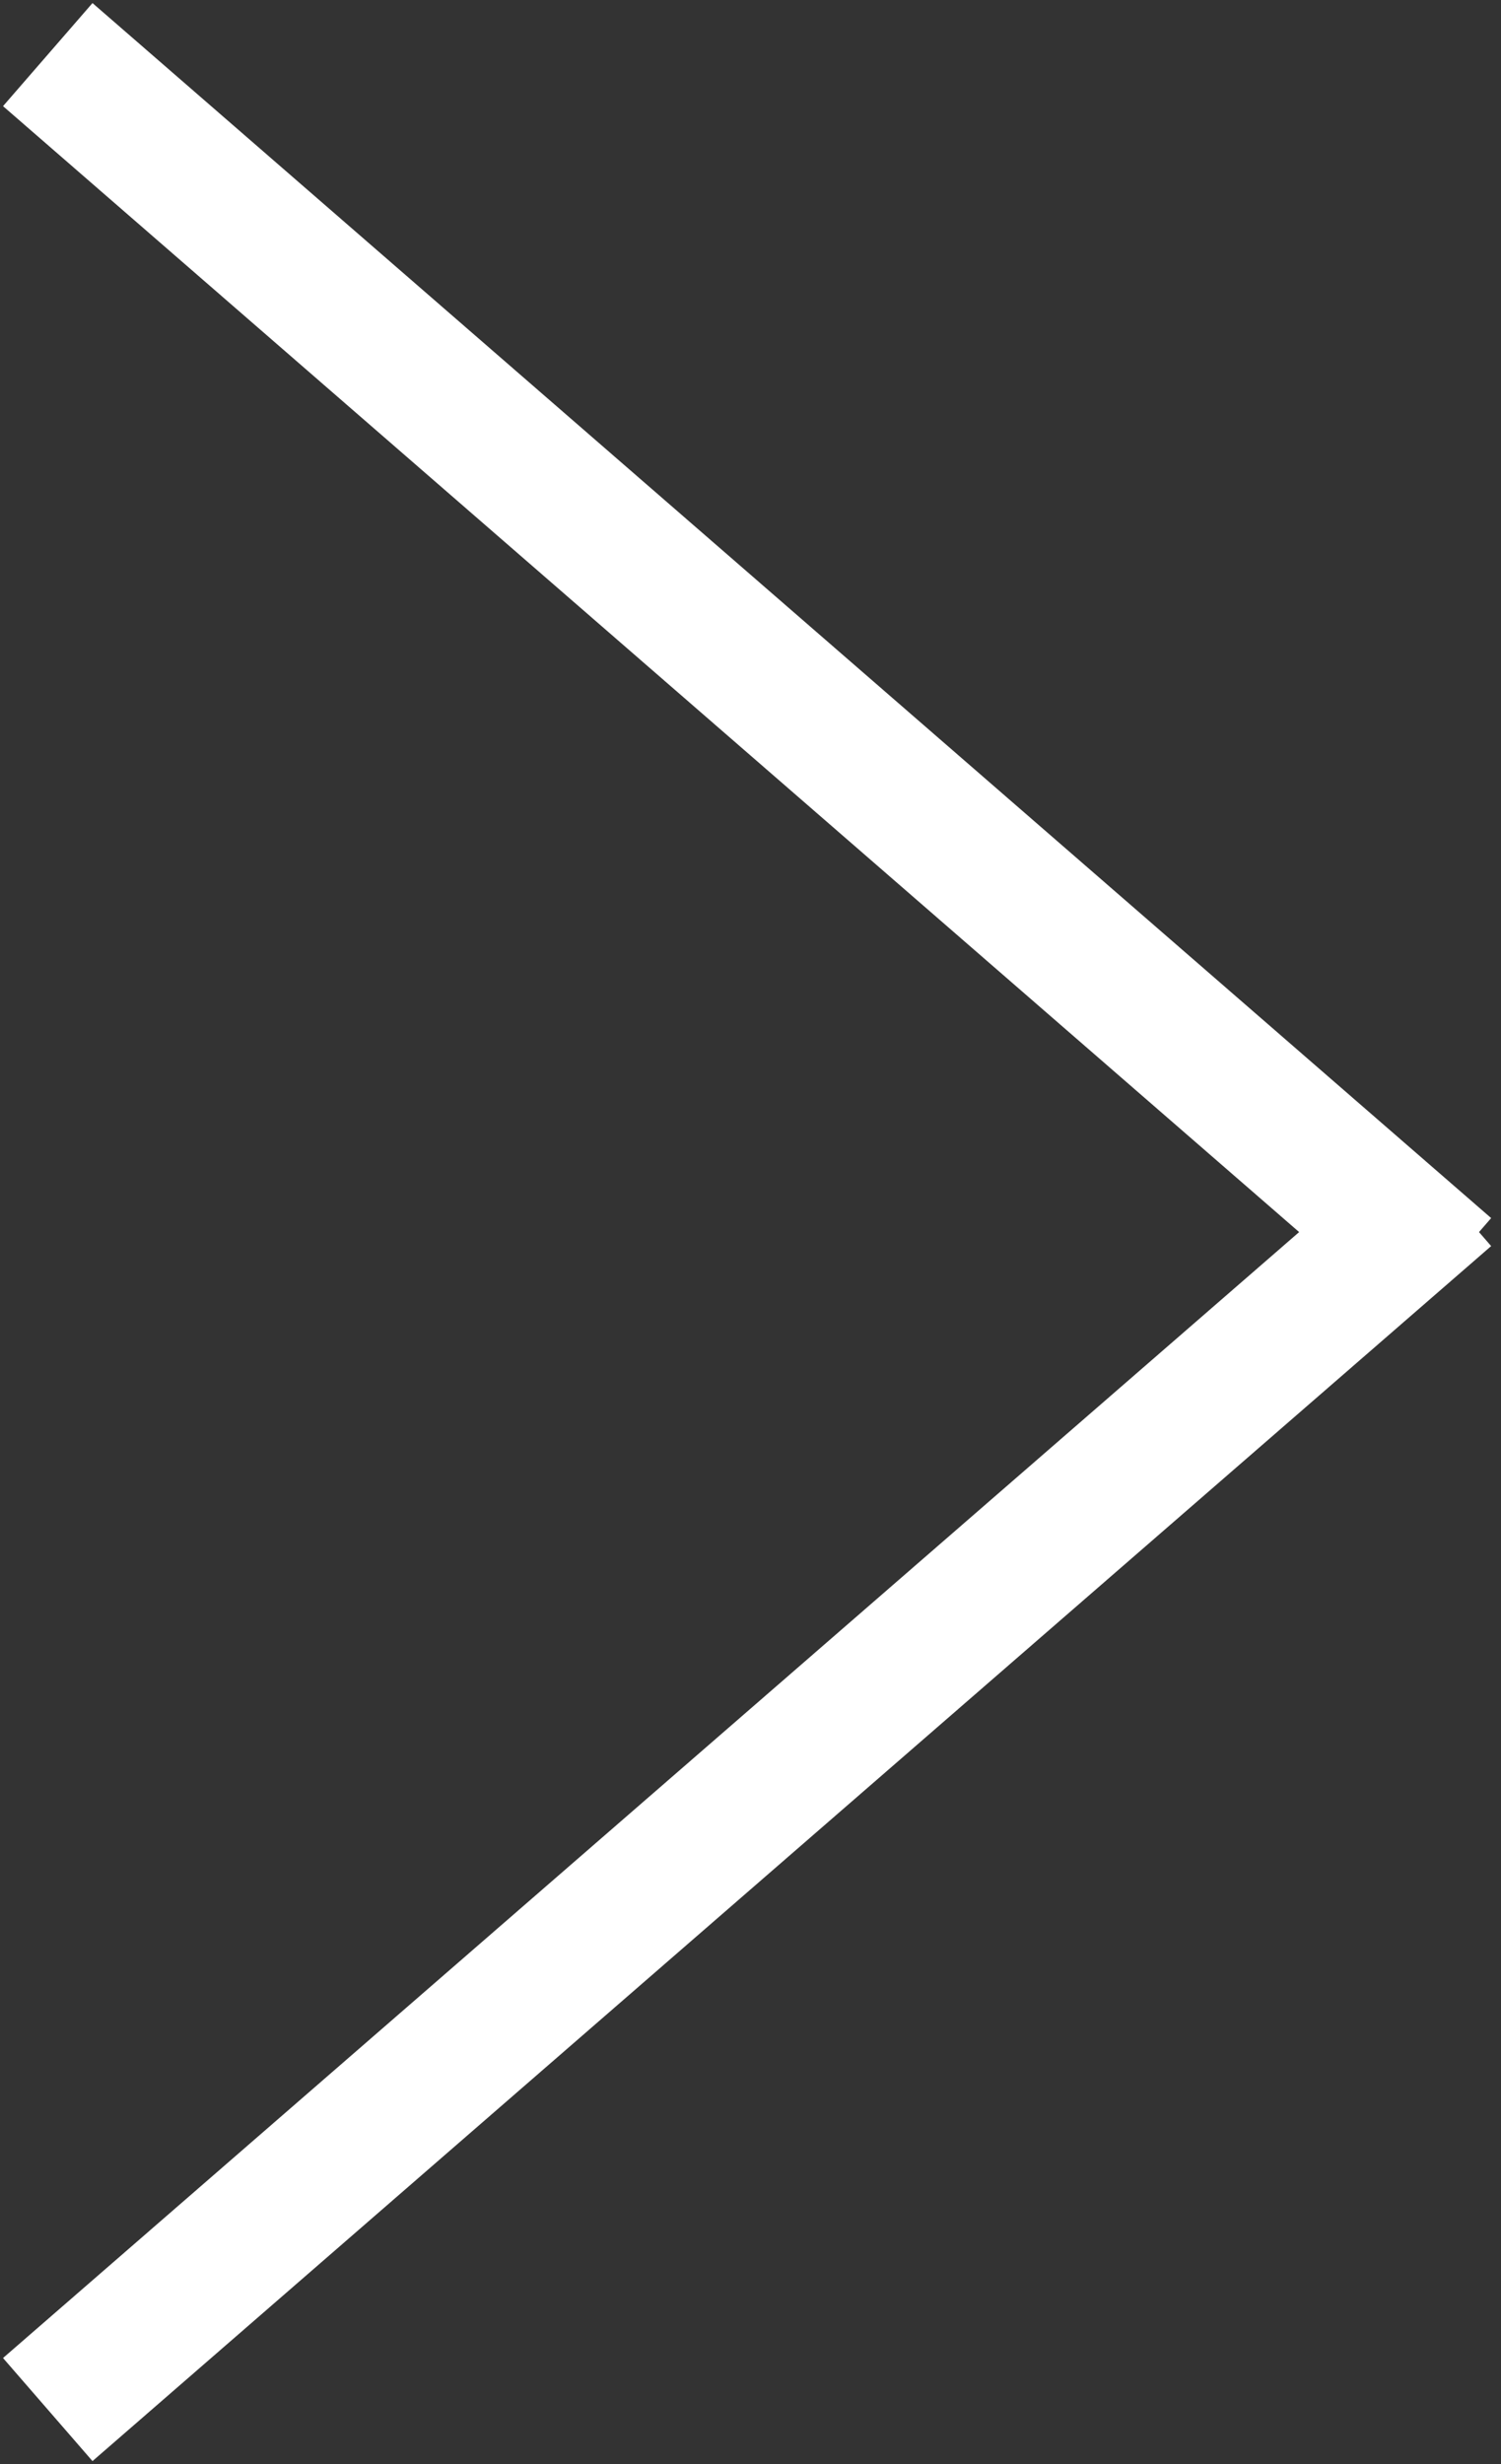 <svg xmlns="http://www.w3.org/2000/svg" viewBox="0 0 22 36.1"><rect x="0" y="0" width="22" height="36.1" fill="#333333" stroke="none"/><path stroke="#fff" stroke-width="2" stroke-miterlimit="10" fill="none" d="M.7.8l20.5 17.8m0-1.1L.7 35.3"/></svg>